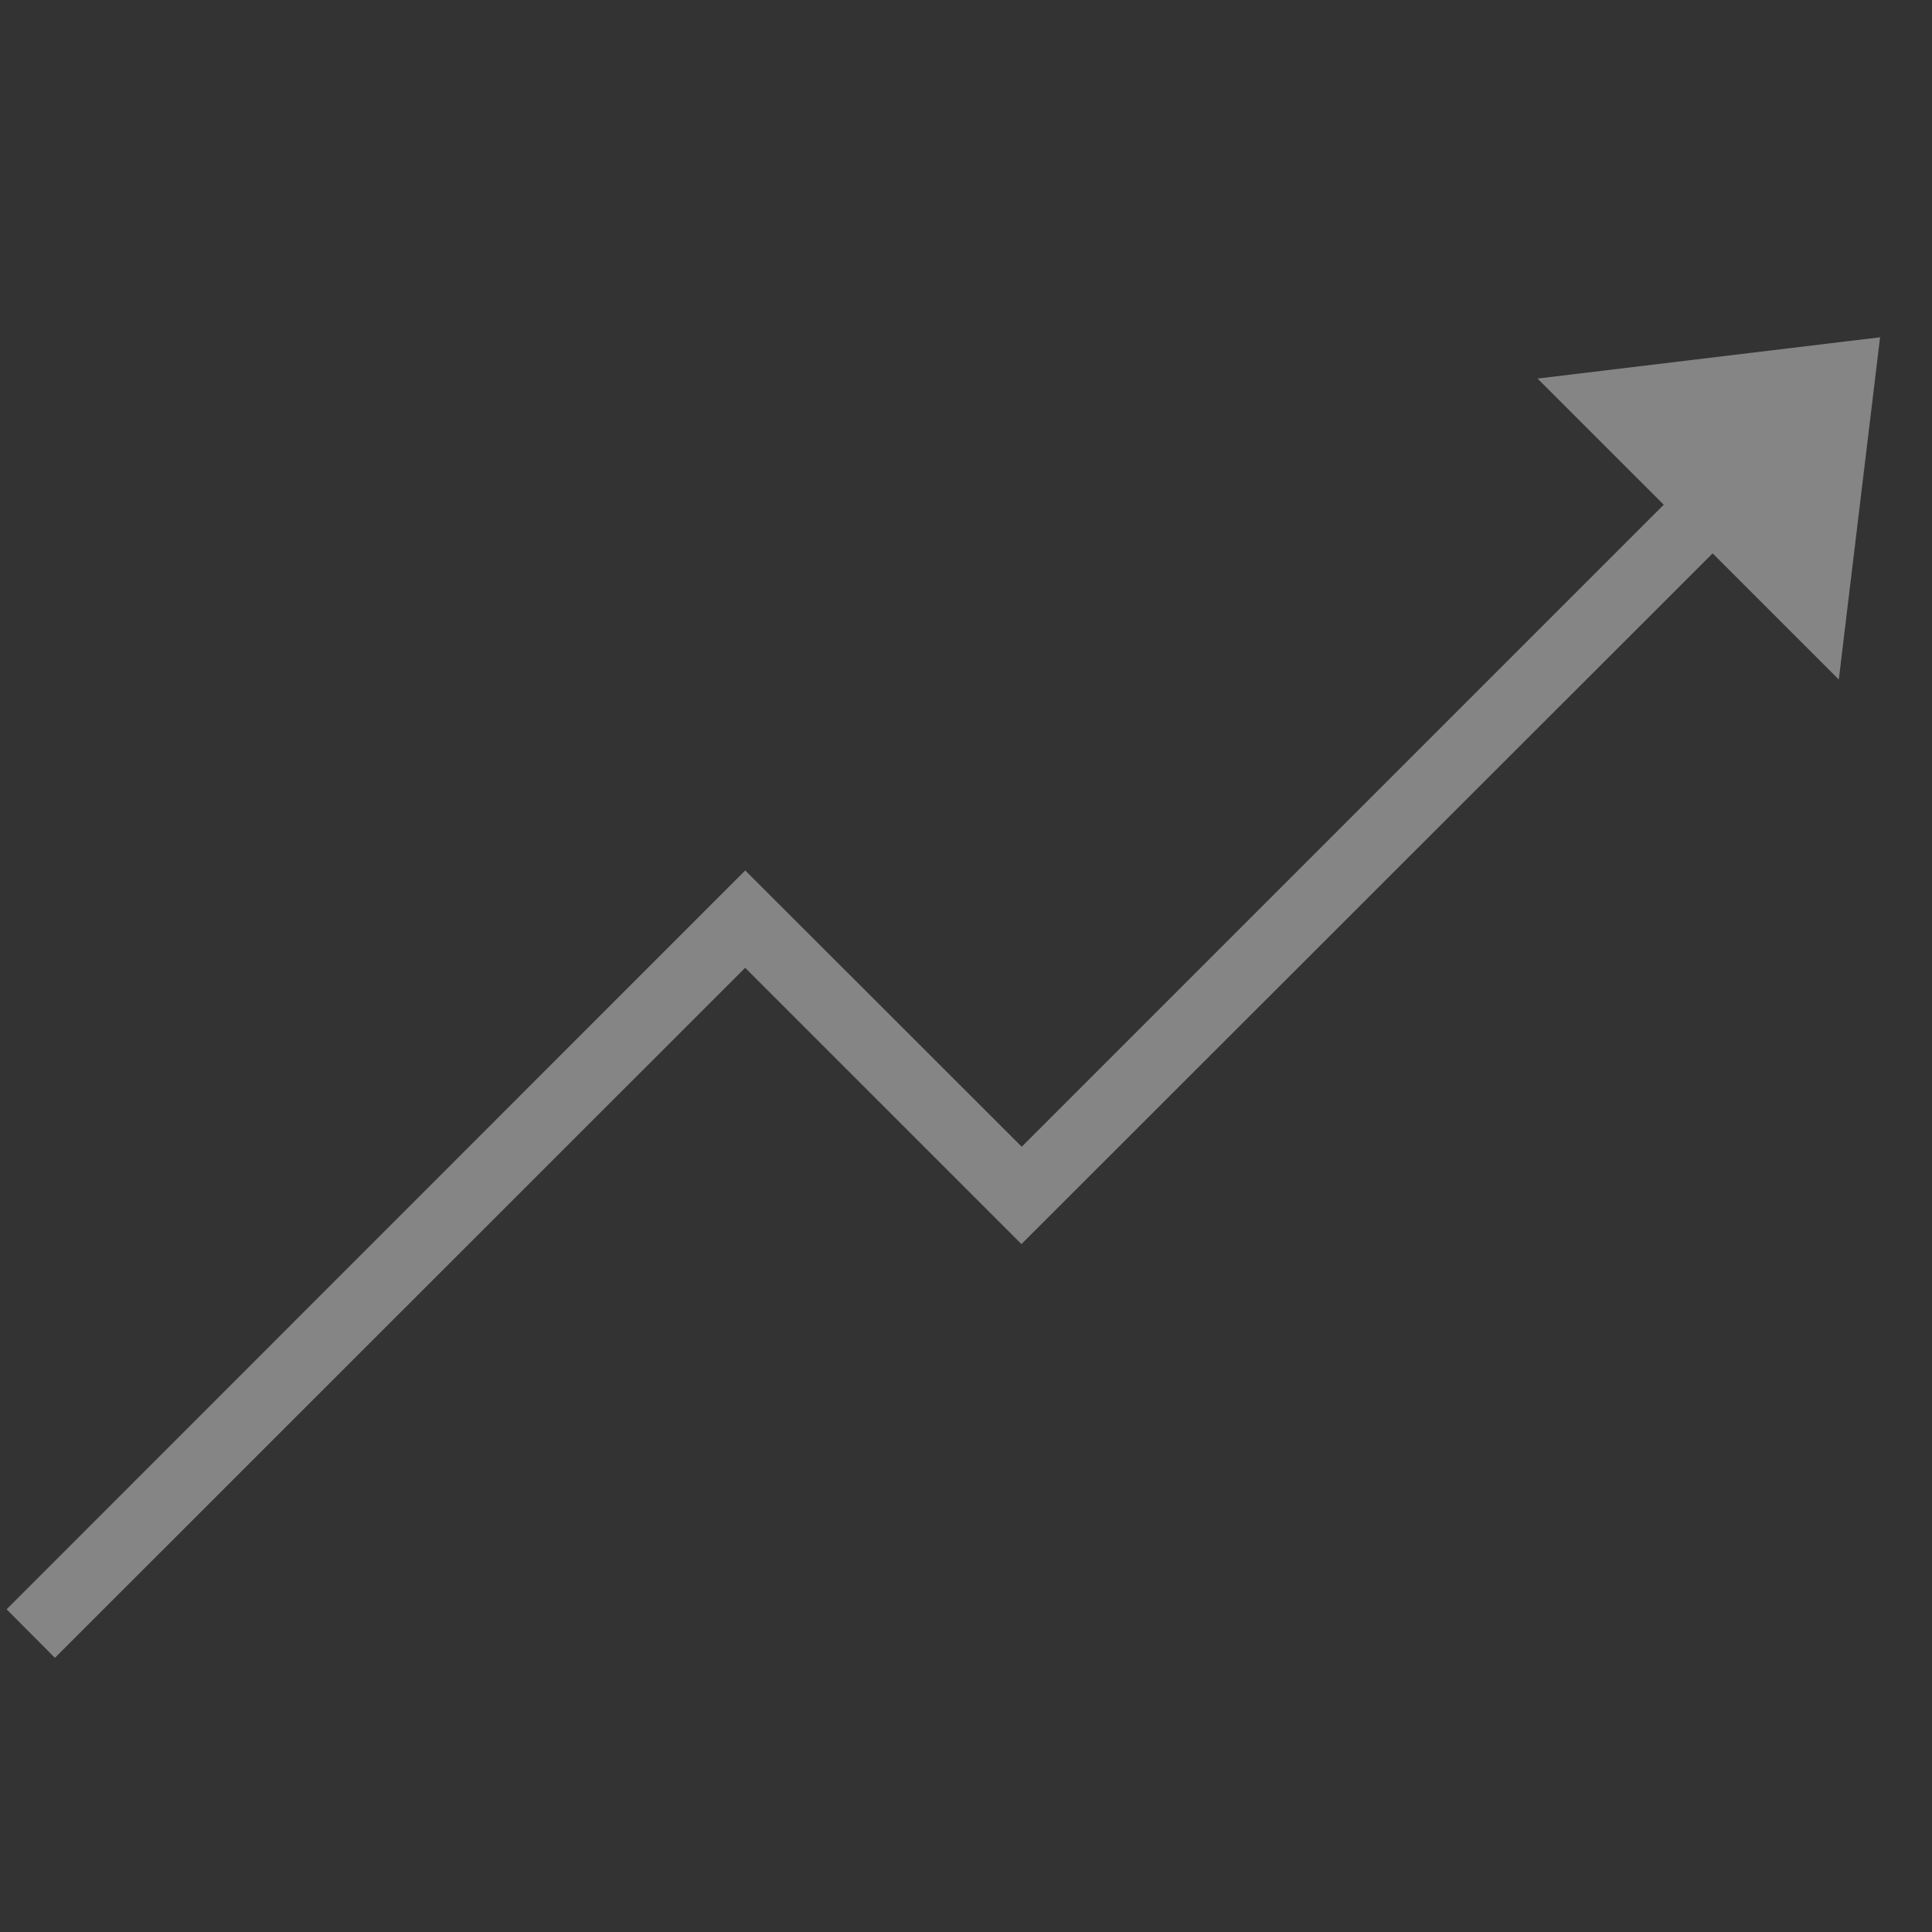 <svg xmlns="http://www.w3.org/2000/svg" width="33" height="33" viewBox="0 0 33 33" fill="none"><rect x="0" y="0" width="33" height="33" fill="#333333" stroke="none"/><g clip-path="url(#clip0_2263_20081)"><g clip-path="url(#clip1_2263_20081)"><path d="M32.113 5.761L26.262 6.466L28.418 8.621L17.452 19.587L12.729 14.868L0.113 27.488L0.938 28.317L12.728 16.531L17.447 21.25L29.253 9.452L31.408 11.607L32.113 5.761Z" fill="white" fill-opacity="0.4"></path></g></g><defs><clipPath id="clip0_2263_20081"><rect width="32" height="32" fill="white" transform="translate(0.113 0.879)"></rect></clipPath><clipPath id="clip1_2263_20081"><rect width="32" height="32" fill="white" transform="translate(0.113 0.879)"></rect></clipPath></defs></svg>